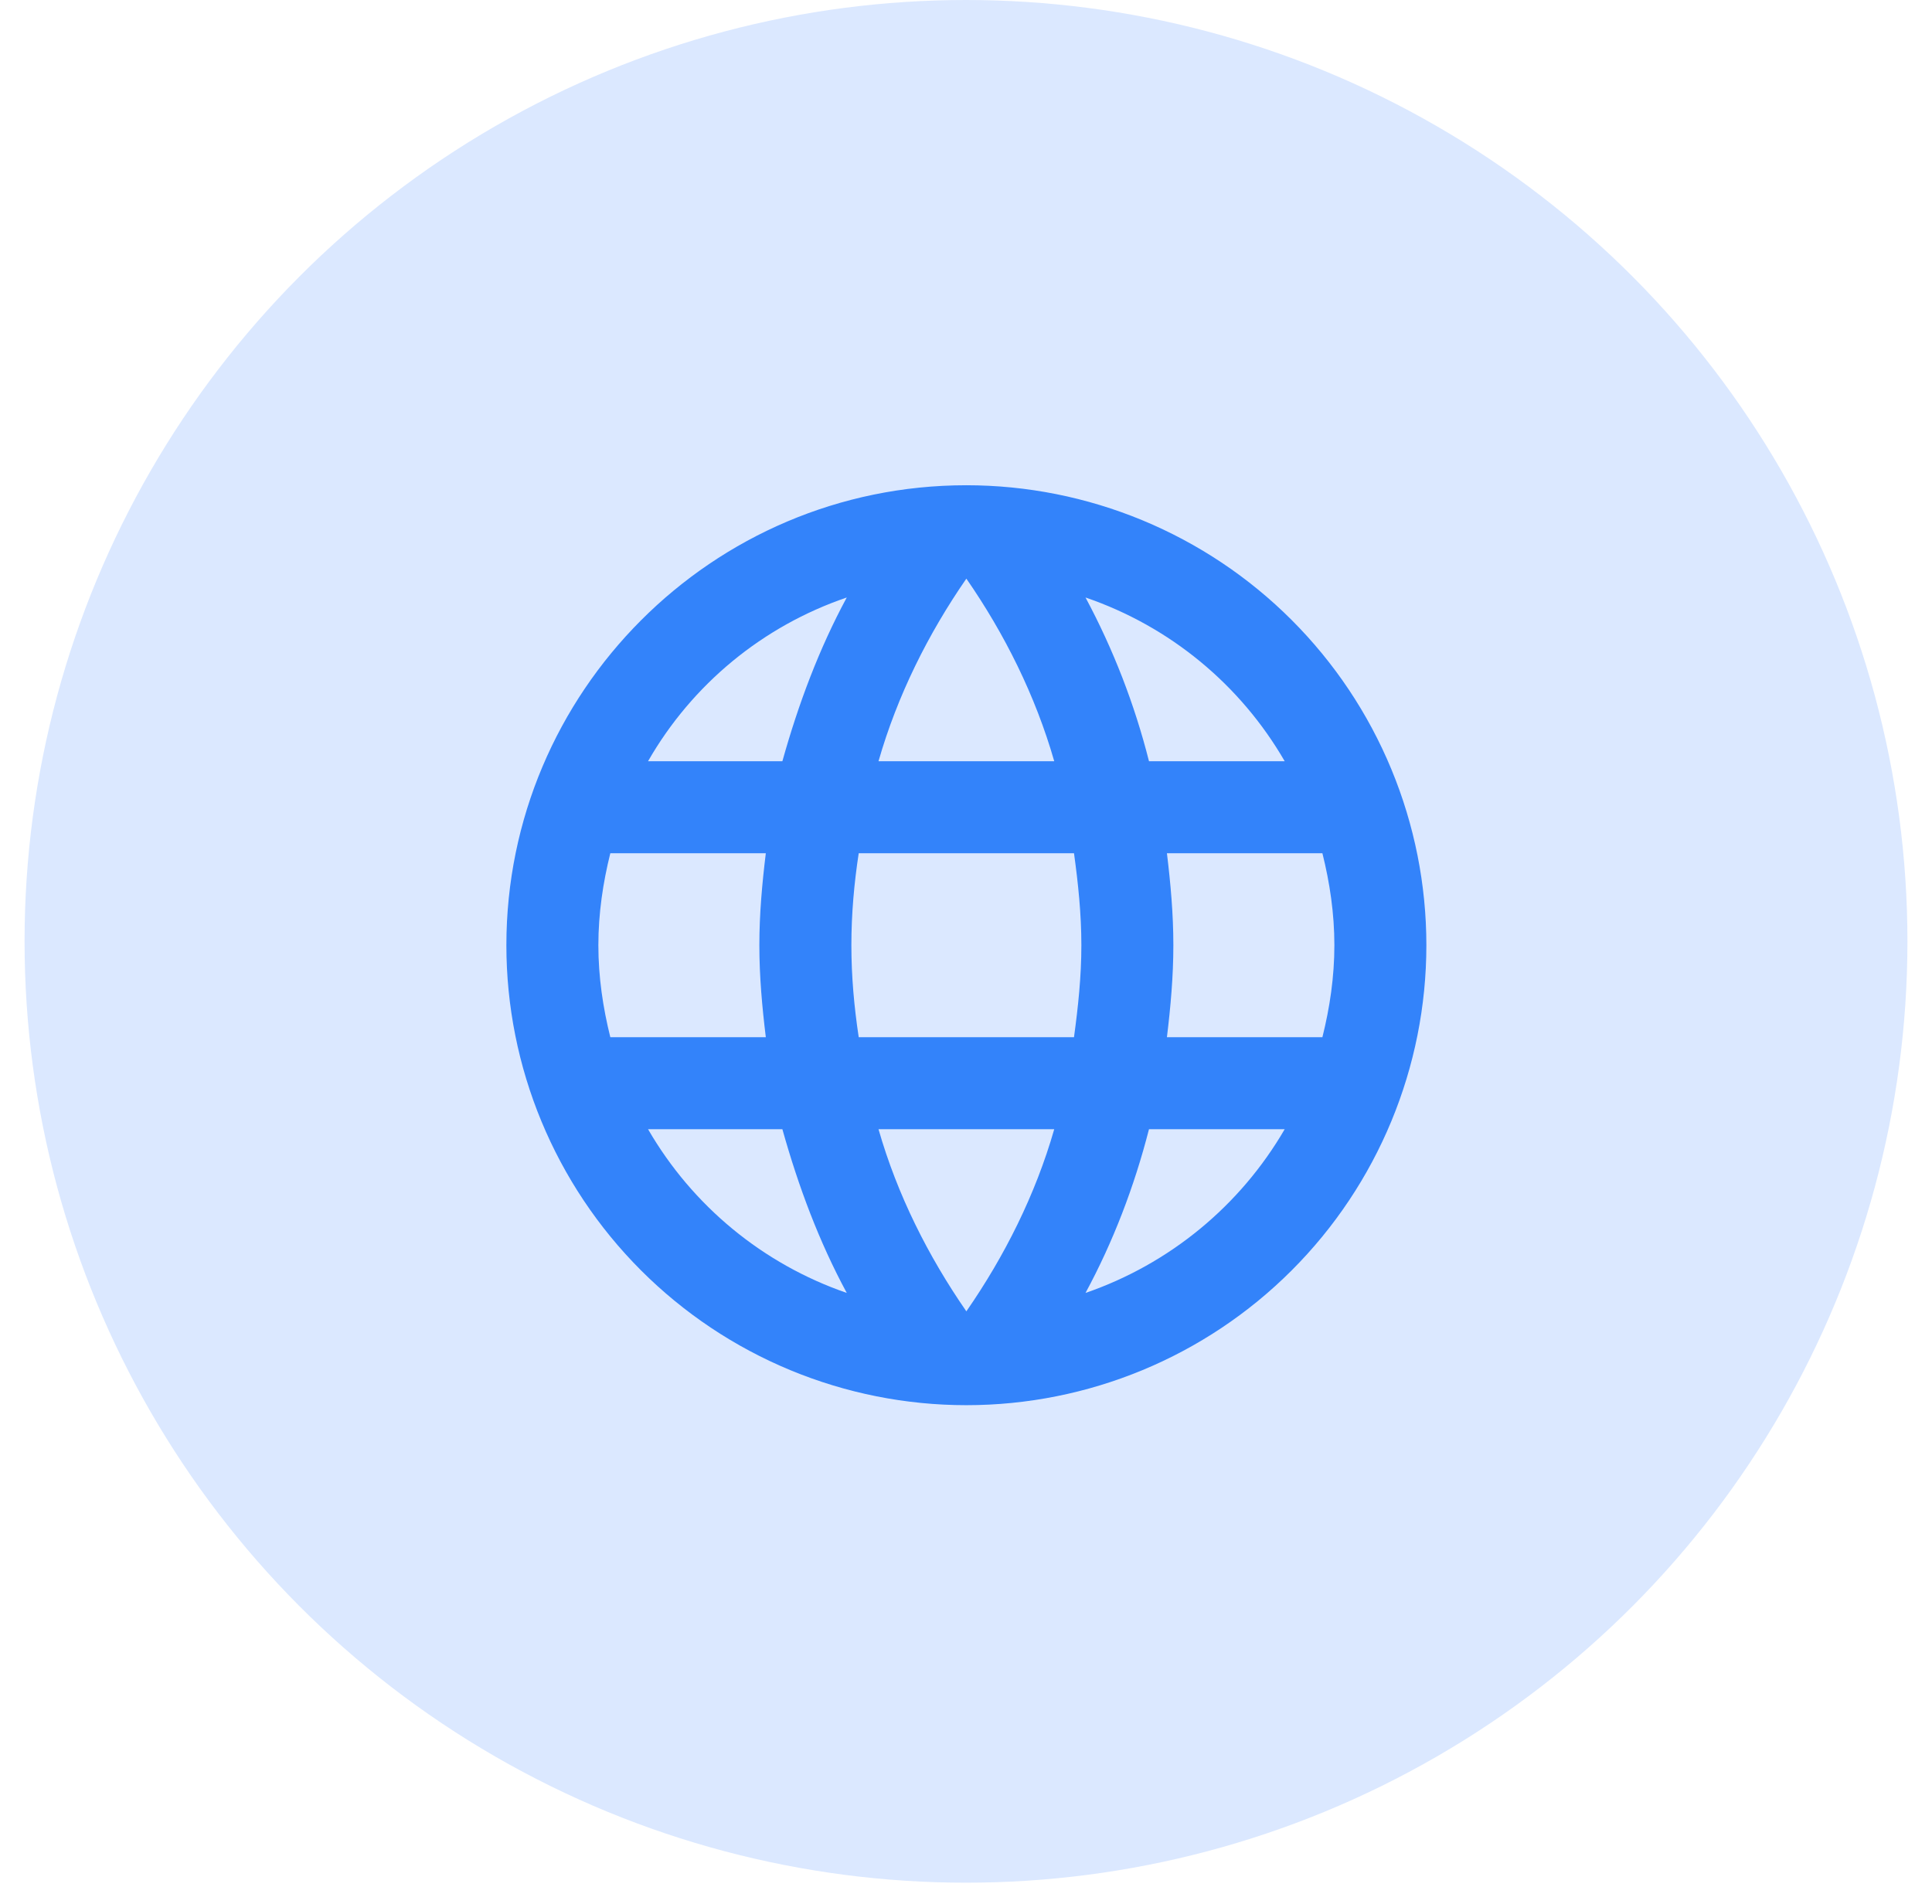 <svg width="70" height="69" viewBox="0 0 70 69" fill="none" xmlns="http://www.w3.org/2000/svg">
<circle cx="35" cy="34.11" r="34.11" fill="#DBE8FF"/>
<path d="M42.28 37.583C42.413 36.483 42.513 35.383 42.513 34.25C42.513 33.117 42.413 32.017 42.28 30.917H47.913C48.18 31.983 48.347 33.1 48.347 34.25C48.347 35.4 48.18 36.517 47.913 37.583M39.33 46.85C40.33 45 41.097 43 41.63 40.917H46.547C44.932 43.697 42.37 45.803 39.33 46.85ZM38.913 37.583H31.113C30.947 36.483 30.847 35.383 30.847 34.25C30.847 33.117 30.947 32 31.113 30.917H38.913C39.063 32 39.18 33.117 39.18 34.25C39.18 35.383 39.063 36.483 38.913 37.583ZM35.013 47.517C33.63 45.517 32.513 43.3 31.83 40.917H38.197C37.513 43.3 36.397 45.517 35.013 47.517ZM28.347 27.583H23.48C25.078 24.795 27.638 22.686 30.68 21.65C29.68 23.5 28.93 25.5 28.347 27.583ZM23.48 40.917H28.347C28.93 43 29.68 45 30.68 46.85C27.644 45.803 25.088 43.696 23.48 40.917ZM22.113 37.583C21.847 36.517 21.68 35.4 21.68 34.25C21.68 33.1 21.847 31.983 22.113 30.917H27.747C27.613 32.017 27.513 33.117 27.513 34.25C27.513 35.383 27.613 36.483 27.747 37.583M35.013 20.967C36.397 22.967 37.513 25.2 38.197 27.583H31.83C32.513 25.2 33.63 22.967 35.013 20.967ZM46.547 27.583H41.63C41.108 25.519 40.336 23.526 39.33 21.65C42.397 22.7 44.947 24.817 46.547 27.583ZM35.013 17.583C25.797 17.583 18.347 25.083 18.347 34.25C18.347 38.67 20.103 42.91 23.228 46.035C24.776 47.583 26.613 48.81 28.635 49.648C30.657 50.486 32.825 50.917 35.013 50.917C39.434 50.917 43.673 49.161 46.798 46.035C49.924 42.91 51.68 38.67 51.68 34.25C51.68 32.061 51.249 29.894 50.411 27.872C49.574 25.85 48.346 24.013 46.798 22.465C45.251 20.917 43.413 19.69 41.391 18.852C39.369 18.015 37.202 17.583 35.013 17.583Z" fill="#3383FA"/>
</svg>
